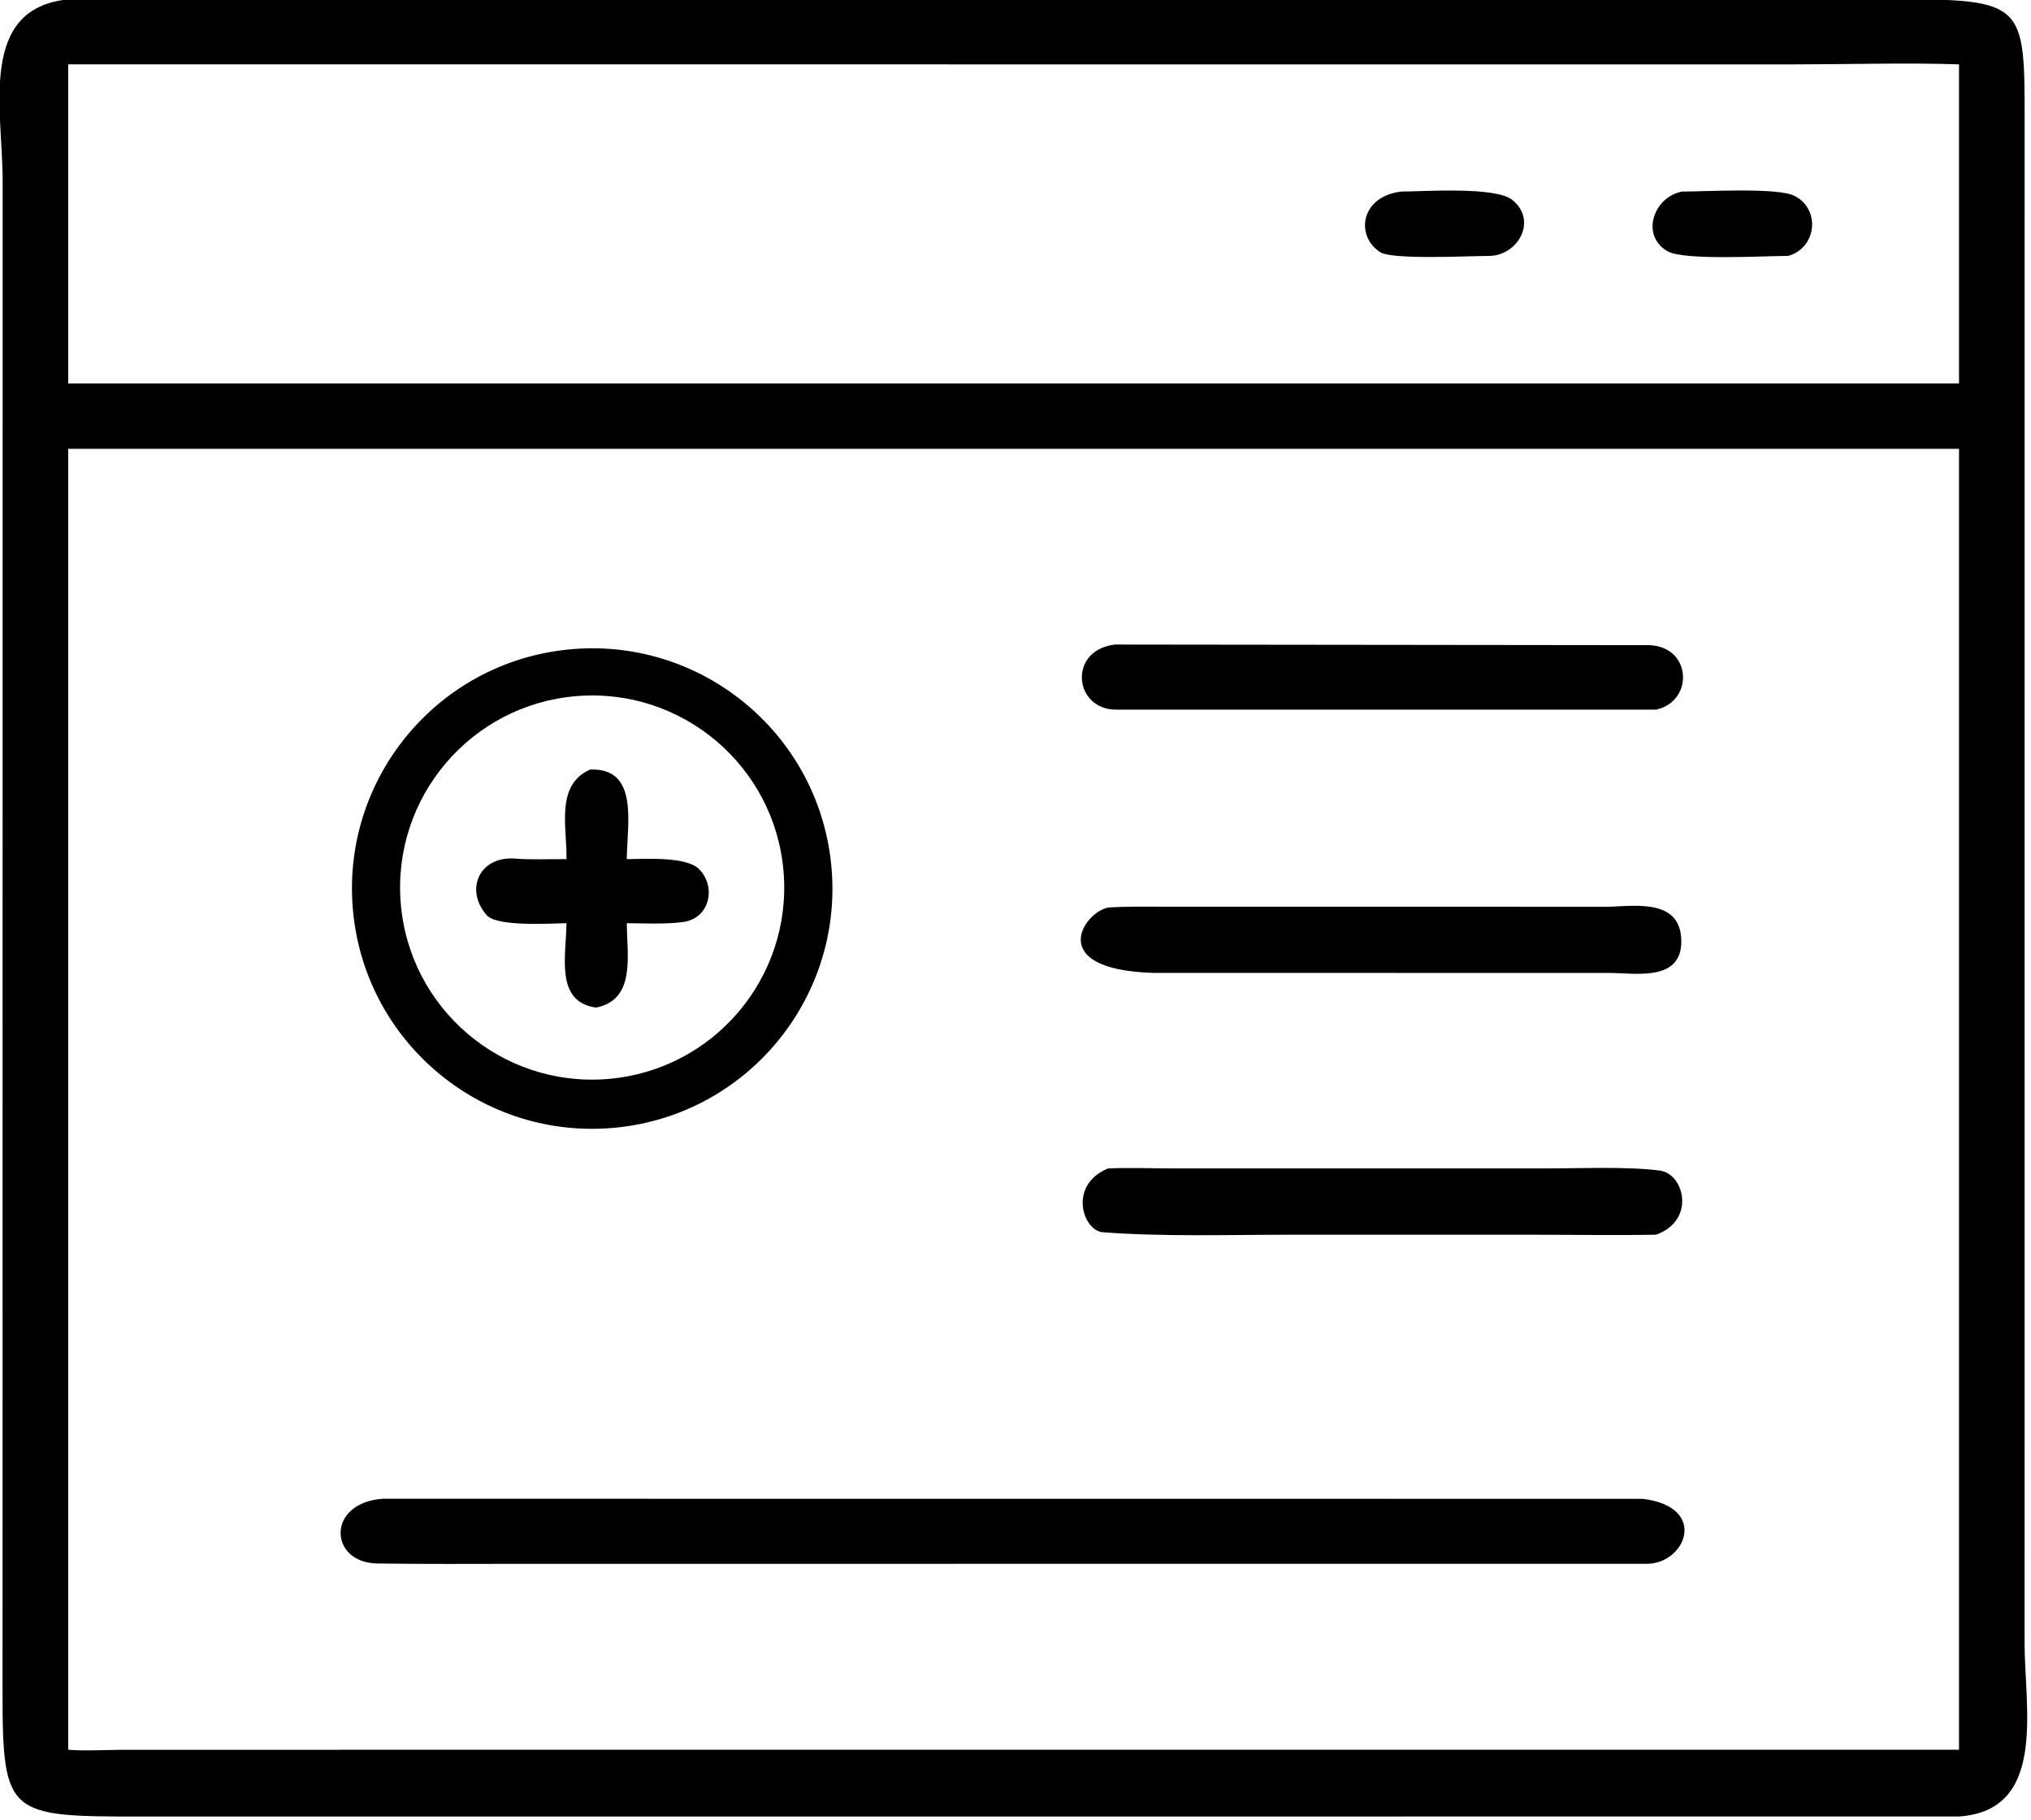 <svg xmlns="http://www.w3.org/2000/svg" xmlns:xlink="http://www.w3.org/1999/xlink" viewBox="16.38 19.74 87.2 78.14"><path transform="scale(0.234 0.234)" d="M429.443 417.609L95.952 417.619C71.567 417.627 70.473 417.486 70.466 394.98L70.487 117.686C70.503 104.596 65.88 85.896 82.51 84.245L417.548 84.234C441.535 84.176 441.481 85.078 441.482 106.521L441.473 385.798C441.475 397.772 445.64 416.509 429.443 417.609ZM153.436 96.169L82.51 96.169L82.51 154.707L359.375 154.707L429.443 154.707L429.443 96.169C420.312 95.836 408.76 96.169 399.431 96.17L153.436 96.169ZM343.359 166.704L82.51 166.704L82.51 405.363C85.355 405.61 89.263 405.395 92.248 405.376L169.707 405.363L429.443 405.363L429.443 166.704L343.359 166.704Z"/><path transform="scale(0.234 0.234)" d="M343.359 131.312C339.817 131.299 325.502 132.066 323.265 130.635C318.64 127.677 319.579 120.406 327.102 119.503C331.326 119.486 344.351 118.546 347.46 121.023C352.118 124.734 348.644 131.133 343.359 131.312Z"/><path transform="scale(0.234 0.234)" d="M398.059 131.312C393.72 131.304 379.005 132.184 376.004 130.474C370.867 127.546 373.451 120.435 378.651 119.503C382.894 119.509 396.177 118.707 399.256 120.293C404.184 122.831 403.23 129.945 398.059 131.312Z"/><path transform="scale(0.234 0.234)" d="M373.853 214.548L274.866 214.552C266.998 214.62 265.871 203.589 274.605 202.606L372.211 202.717C380.47 202.667 380.909 213.037 373.853 214.548Z"/><path transform="scale(0.234 0.234)" d="M183.124 291.221C158.916 293.687 137.289 276.069 134.81 251.862C132.331 227.655 149.938 206.019 174.143 203.528C198.367 201.034 220.022 218.657 222.503 242.882C224.984 267.106 207.35 288.753 183.124 291.221ZM175.757 212.067C156.384 213.663 141.963 230.645 143.525 250.02C145.088 269.395 162.045 283.846 181.423 282.317C200.848 280.784 215.341 263.777 213.775 244.354C212.208 224.932 195.177 210.468 175.757 212.067Z"/><path transform="scale(0.234 0.234)" d="M173.937 241.975C174.073 236.215 171.83 228.387 178.279 225.537C187.302 225.188 185.049 235.531 185.005 241.975C187.812 241.981 195.899 241.36 198.309 243.842C201.432 247.058 200.283 252.821 195.334 253.512C192.317 253.933 188.335 253.757 185.005 253.727C185.042 259.739 186.692 267.742 179.363 269.211C171.795 268.145 173.881 259.72 173.937 253.727C171.134 253.753 161.193 254.456 159.268 252.228C155.185 247.5 158.003 241.236 164.775 241.89C166.869 242.092 171.44 241.959 173.937 241.975Z"/><path transform="scale(0.234 0.234)" d="M281.625 262.844C261.036 262.23 269.335 251.07 273.661 250.826C277.037 250.636 280.378 250.697 283.747 250.697L365.314 250.707C370.59 250.498 378.327 249.435 378.486 256.87C378.65 264.558 370.024 262.856 365.232 262.852L281.625 262.844Z"/><path transform="scale(0.234 0.234)" d="M373.853 310.873C366.466 311.011 358.6 310.88 351.171 310.88L306.379 310.881C295.295 310.88 283.27 311.267 272.312 310.421C268.759 310.146 265.859 301.858 273.278 298.727C276.827 298.538 282.117 298.721 285.825 298.721L353.558 298.72C359.703 298.72 368.82 298.332 374.589 299.118C379.043 299.724 381.173 308.282 373.853 310.873Z"/><path transform="scale(0.234 0.234)" d="M372.153 371.249L165.359 371.258C156.649 371.264 147.933 371.322 139.227 371.194C130.339 371.064 129.825 360.052 140.234 359.316L371.475 359.333C383.598 360.897 379.225 371.265 372.153 371.249Z"/></svg>
